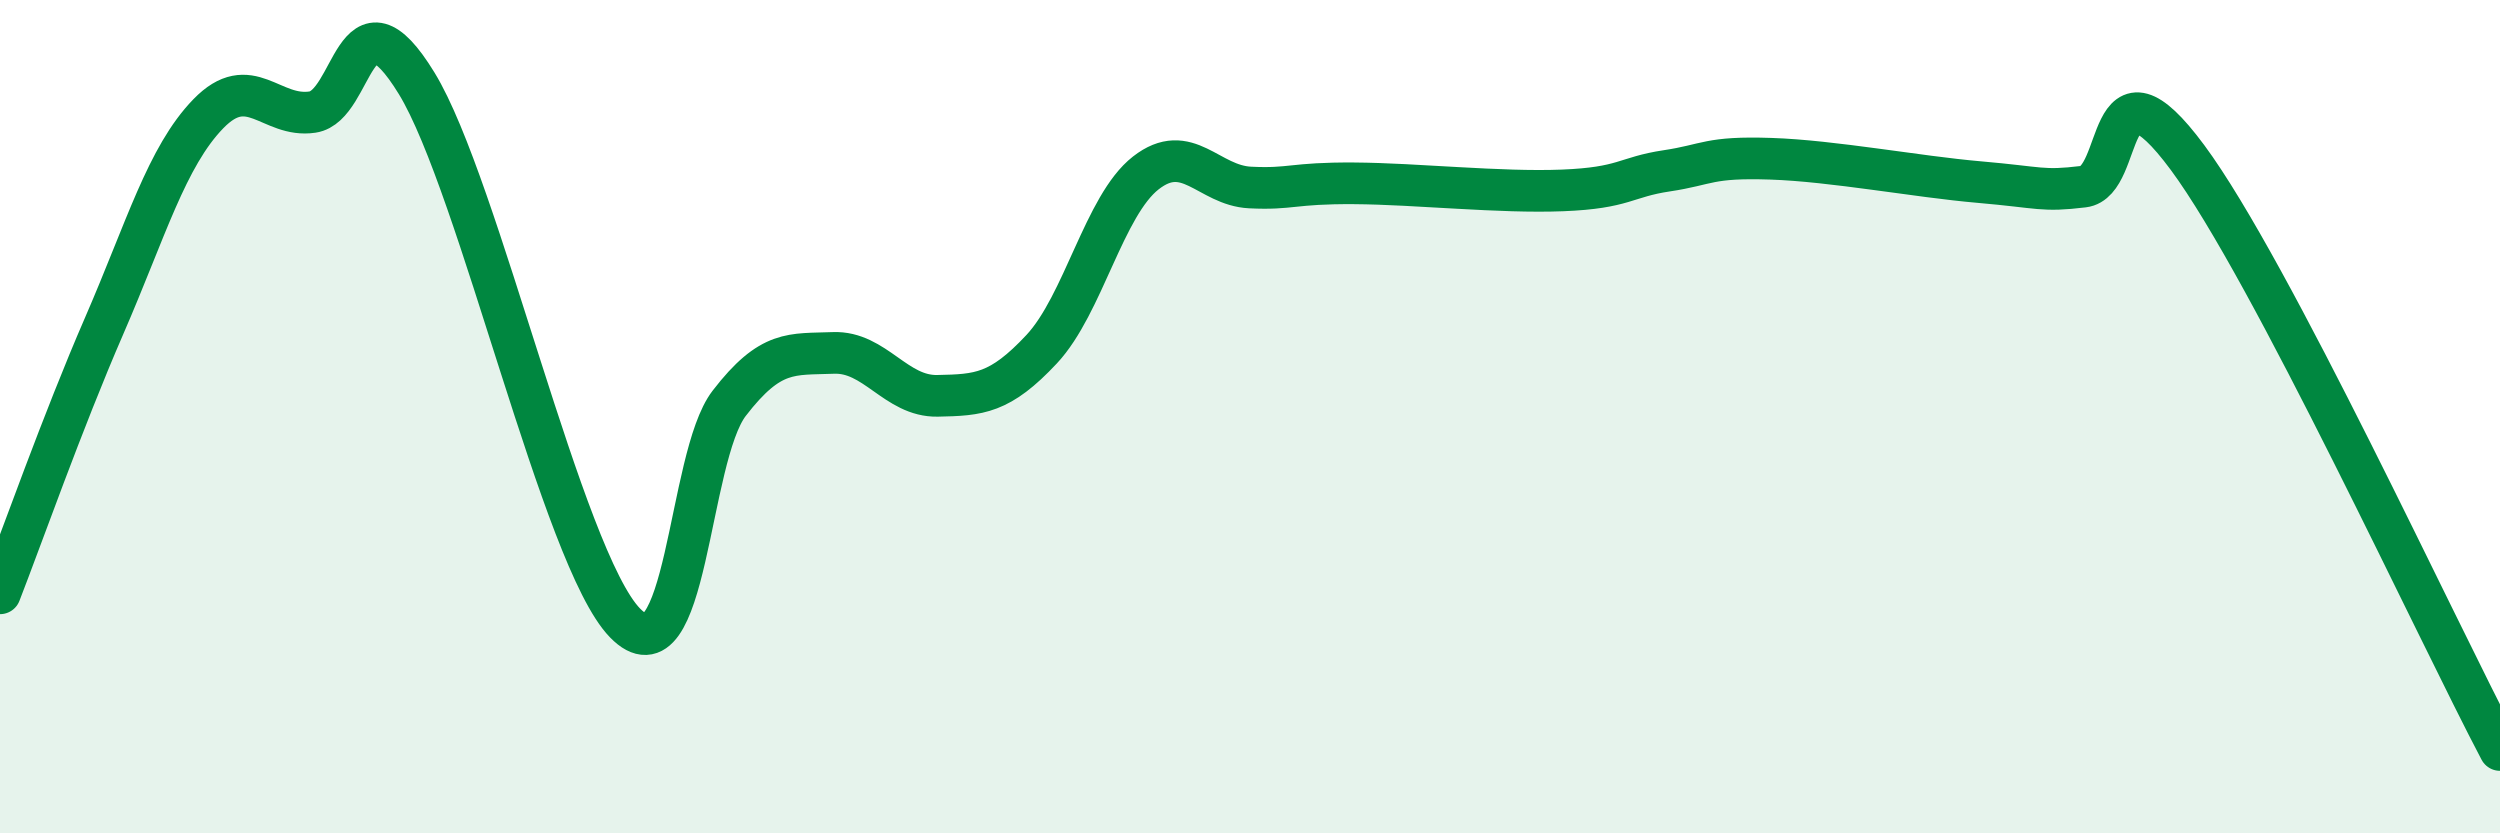 
    <svg width="60" height="20" viewBox="0 0 60 20" xmlns="http://www.w3.org/2000/svg">
      <path
        d="M 0,14.24 C 0.5,12.96 1.5,10.12 2.5,7.82 C 3.5,5.52 4,3.76 5,2.73 C 6,1.7 6.5,2.84 7.5,2.69 C 8.5,2.54 8.5,-0.45 10,2 C 11.5,4.45 13.5,13.41 15,14.95 C 16.5,16.49 16.5,10.98 17.5,9.68 C 18.5,8.38 19,8.51 20,8.47 C 21,8.43 21.5,9.52 22.5,9.5 C 23.5,9.48 24,9.45 25,8.38 C 26,7.31 26.5,4.93 27.5,4.15 C 28.5,3.37 29,4.45 30,4.5 C 31,4.55 31,4.39 32.5,4.4 C 34,4.41 36,4.63 37.5,4.57 C 39,4.51 39,4.25 40,4.1 C 41,3.95 41,3.76 42.5,3.81 C 44,3.86 46,4.24 47.5,4.37 C 49,4.5 49,4.6 50,4.48 C 51,4.36 50.5,1.08 52.5,3.78 C 54.5,6.48 58.5,15.16 60,18L60 20L0 20Z"
        fill="#008740"
        opacity="0.1"
        stroke-linecap="round"
        stroke-linejoin="round"
      />
      <path
        d="M 0,14.24 C 0.5,12.96 1.5,10.12 2.5,7.82 C 3.5,5.52 4,3.76 5,2.73 C 6,1.7 6.5,2.84 7.5,2.69 C 8.5,2.54 8.5,-0.45 10,2 C 11.5,4.45 13.5,13.41 15,14.95 C 16.5,16.49 16.5,10.98 17.5,9.68 C 18.5,8.38 19,8.51 20,8.47 C 21,8.43 21.5,9.52 22.5,9.5 C 23.5,9.48 24,9.45 25,8.38 C 26,7.31 26.5,4.93 27.5,4.15 C 28.5,3.37 29,4.45 30,4.5 C 31,4.55 31,4.39 32.5,4.4 C 34,4.41 36,4.63 37.5,4.57 C 39,4.51 39,4.25 40,4.1 C 41,3.95 41,3.76 42.5,3.81 C 44,3.86 46,4.24 47.5,4.37 C 49,4.5 49,4.6 50,4.48 C 51,4.36 50.5,1.08 52.5,3.78 C 54.5,6.48 58.5,15.16 60,18"
        stroke="#008740"
        stroke-width="1"
        fill="none"
        stroke-linecap="round"
        stroke-linejoin="round"
      />
    </svg>
  